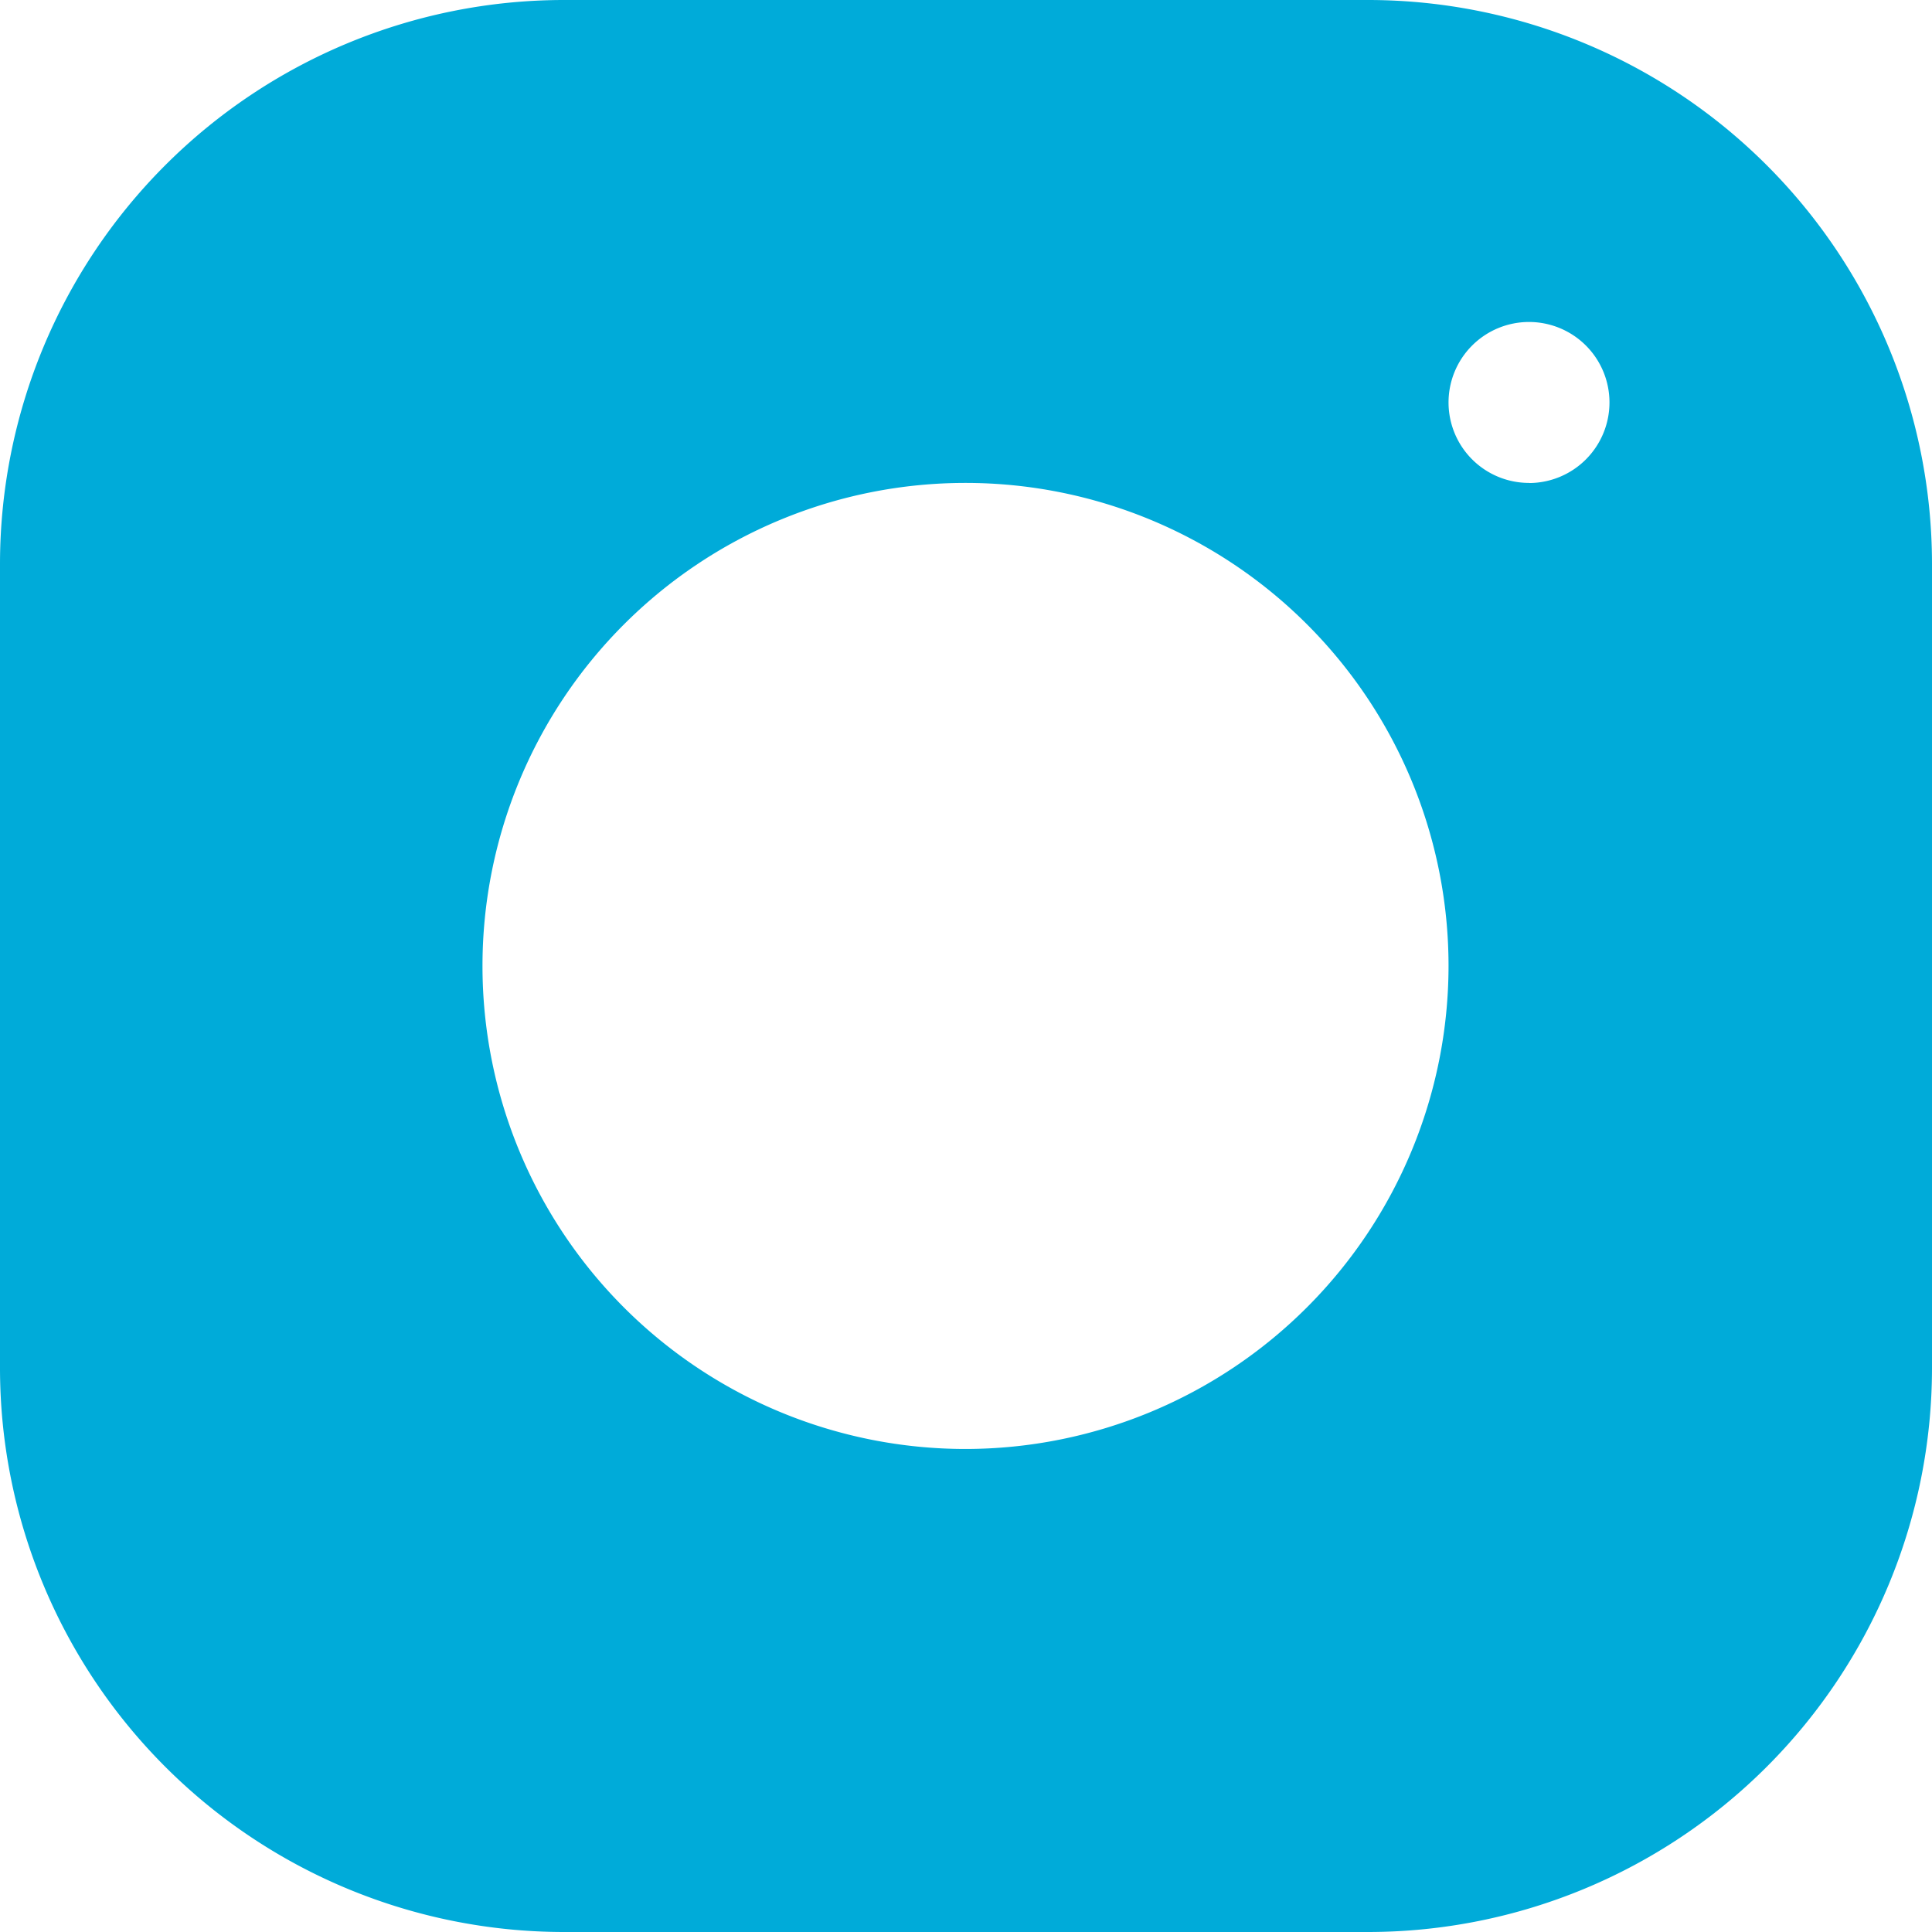 <svg xmlns="http://www.w3.org/2000/svg" width="17.743" height="17.743" viewBox="0 0 17.743 17.743">
  <path id="Path_9134" data-name="Path 9134" d="M15.567,3H8.174A5.181,5.181,0,0,0,3,8.176v7.393a5.181,5.181,0,0,0,5.176,5.174h7.393a5.181,5.181,0,0,0,5.174-5.176V8.174A5.181,5.181,0,0,0,15.567,3Zm-3.7,13.307a4.436,4.436,0,1,1,4.436-4.436A4.44,4.44,0,0,1,11.872,16.307Zm5.175-8.872a.739.739,0,1,1,.739-.739A.74.74,0,0,1,17.047,7.436Z" transform="translate(-3 -3)" fill="#00abd9"/>
</svg>
